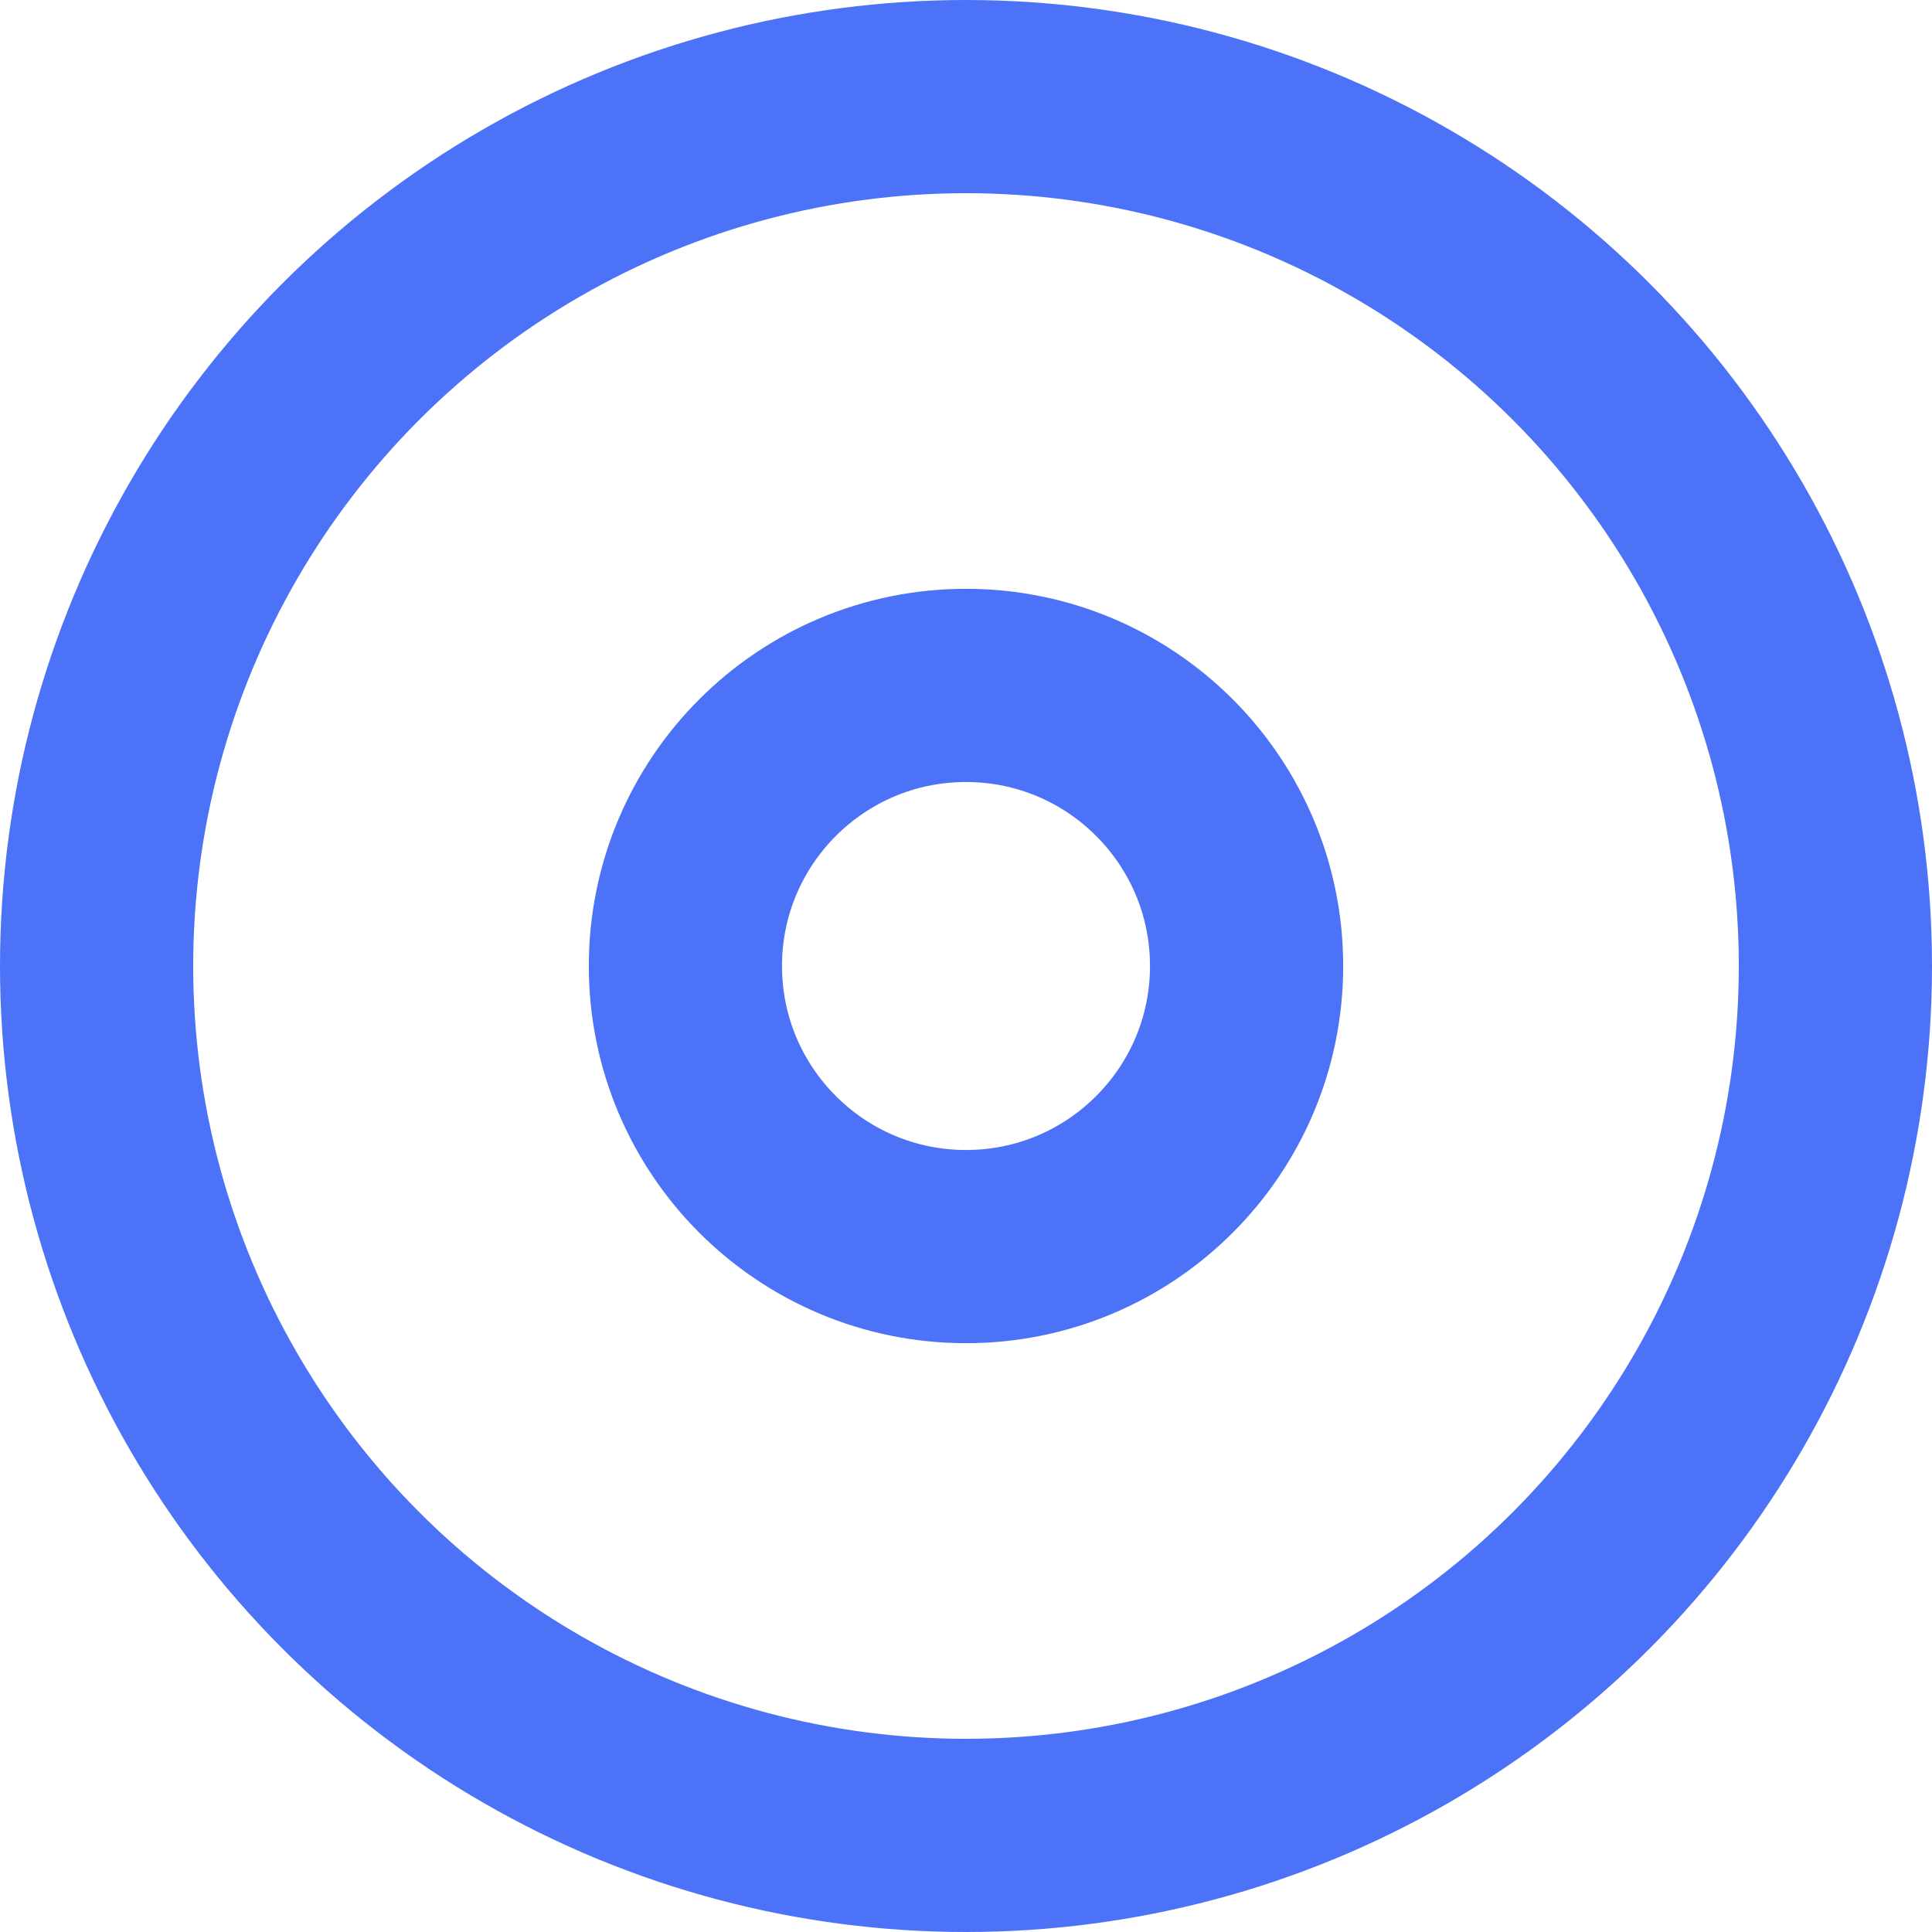 <svg xmlns="http://www.w3.org/2000/svg" version="1.1" xmlns:xlink="http://www.w3.org/1999/xlink" xmlns:svgjs="http://svgjs.dev/svgjs" width="256px" height="256px"><svg height="256px" version="1.1" viewBox="0 0 30 30" width="256px" xmlns="http://www.w3.org/2000/svg" xmlns:xlink="http://www.w3.org/1999/xlink"><title></title><desc></desc><defs></defs><g fill="none" fill-rule="evenodd" id="SvgjsG1009" stroke="none" stroke-width="1"><g id="SvgjsG1008" stroke="#4c73f7" stroke-width="3" transform="translate(-502, -208)"><g id="SvgjsG1007" transform="translate(505, 211)"><circle cx="12" cy="12" id="SvgjsCircle1006" r="13.5"></circle><circle cx="12" cy="12" id="SvgjsCircle1005" r="4.357"></circle></g></g></g></svg><style>@media (prefers-color-scheme: light) { :root { filter: none; } }
@media (prefers-color-scheme: dark) { :root { filter: none; } }
</style></svg>